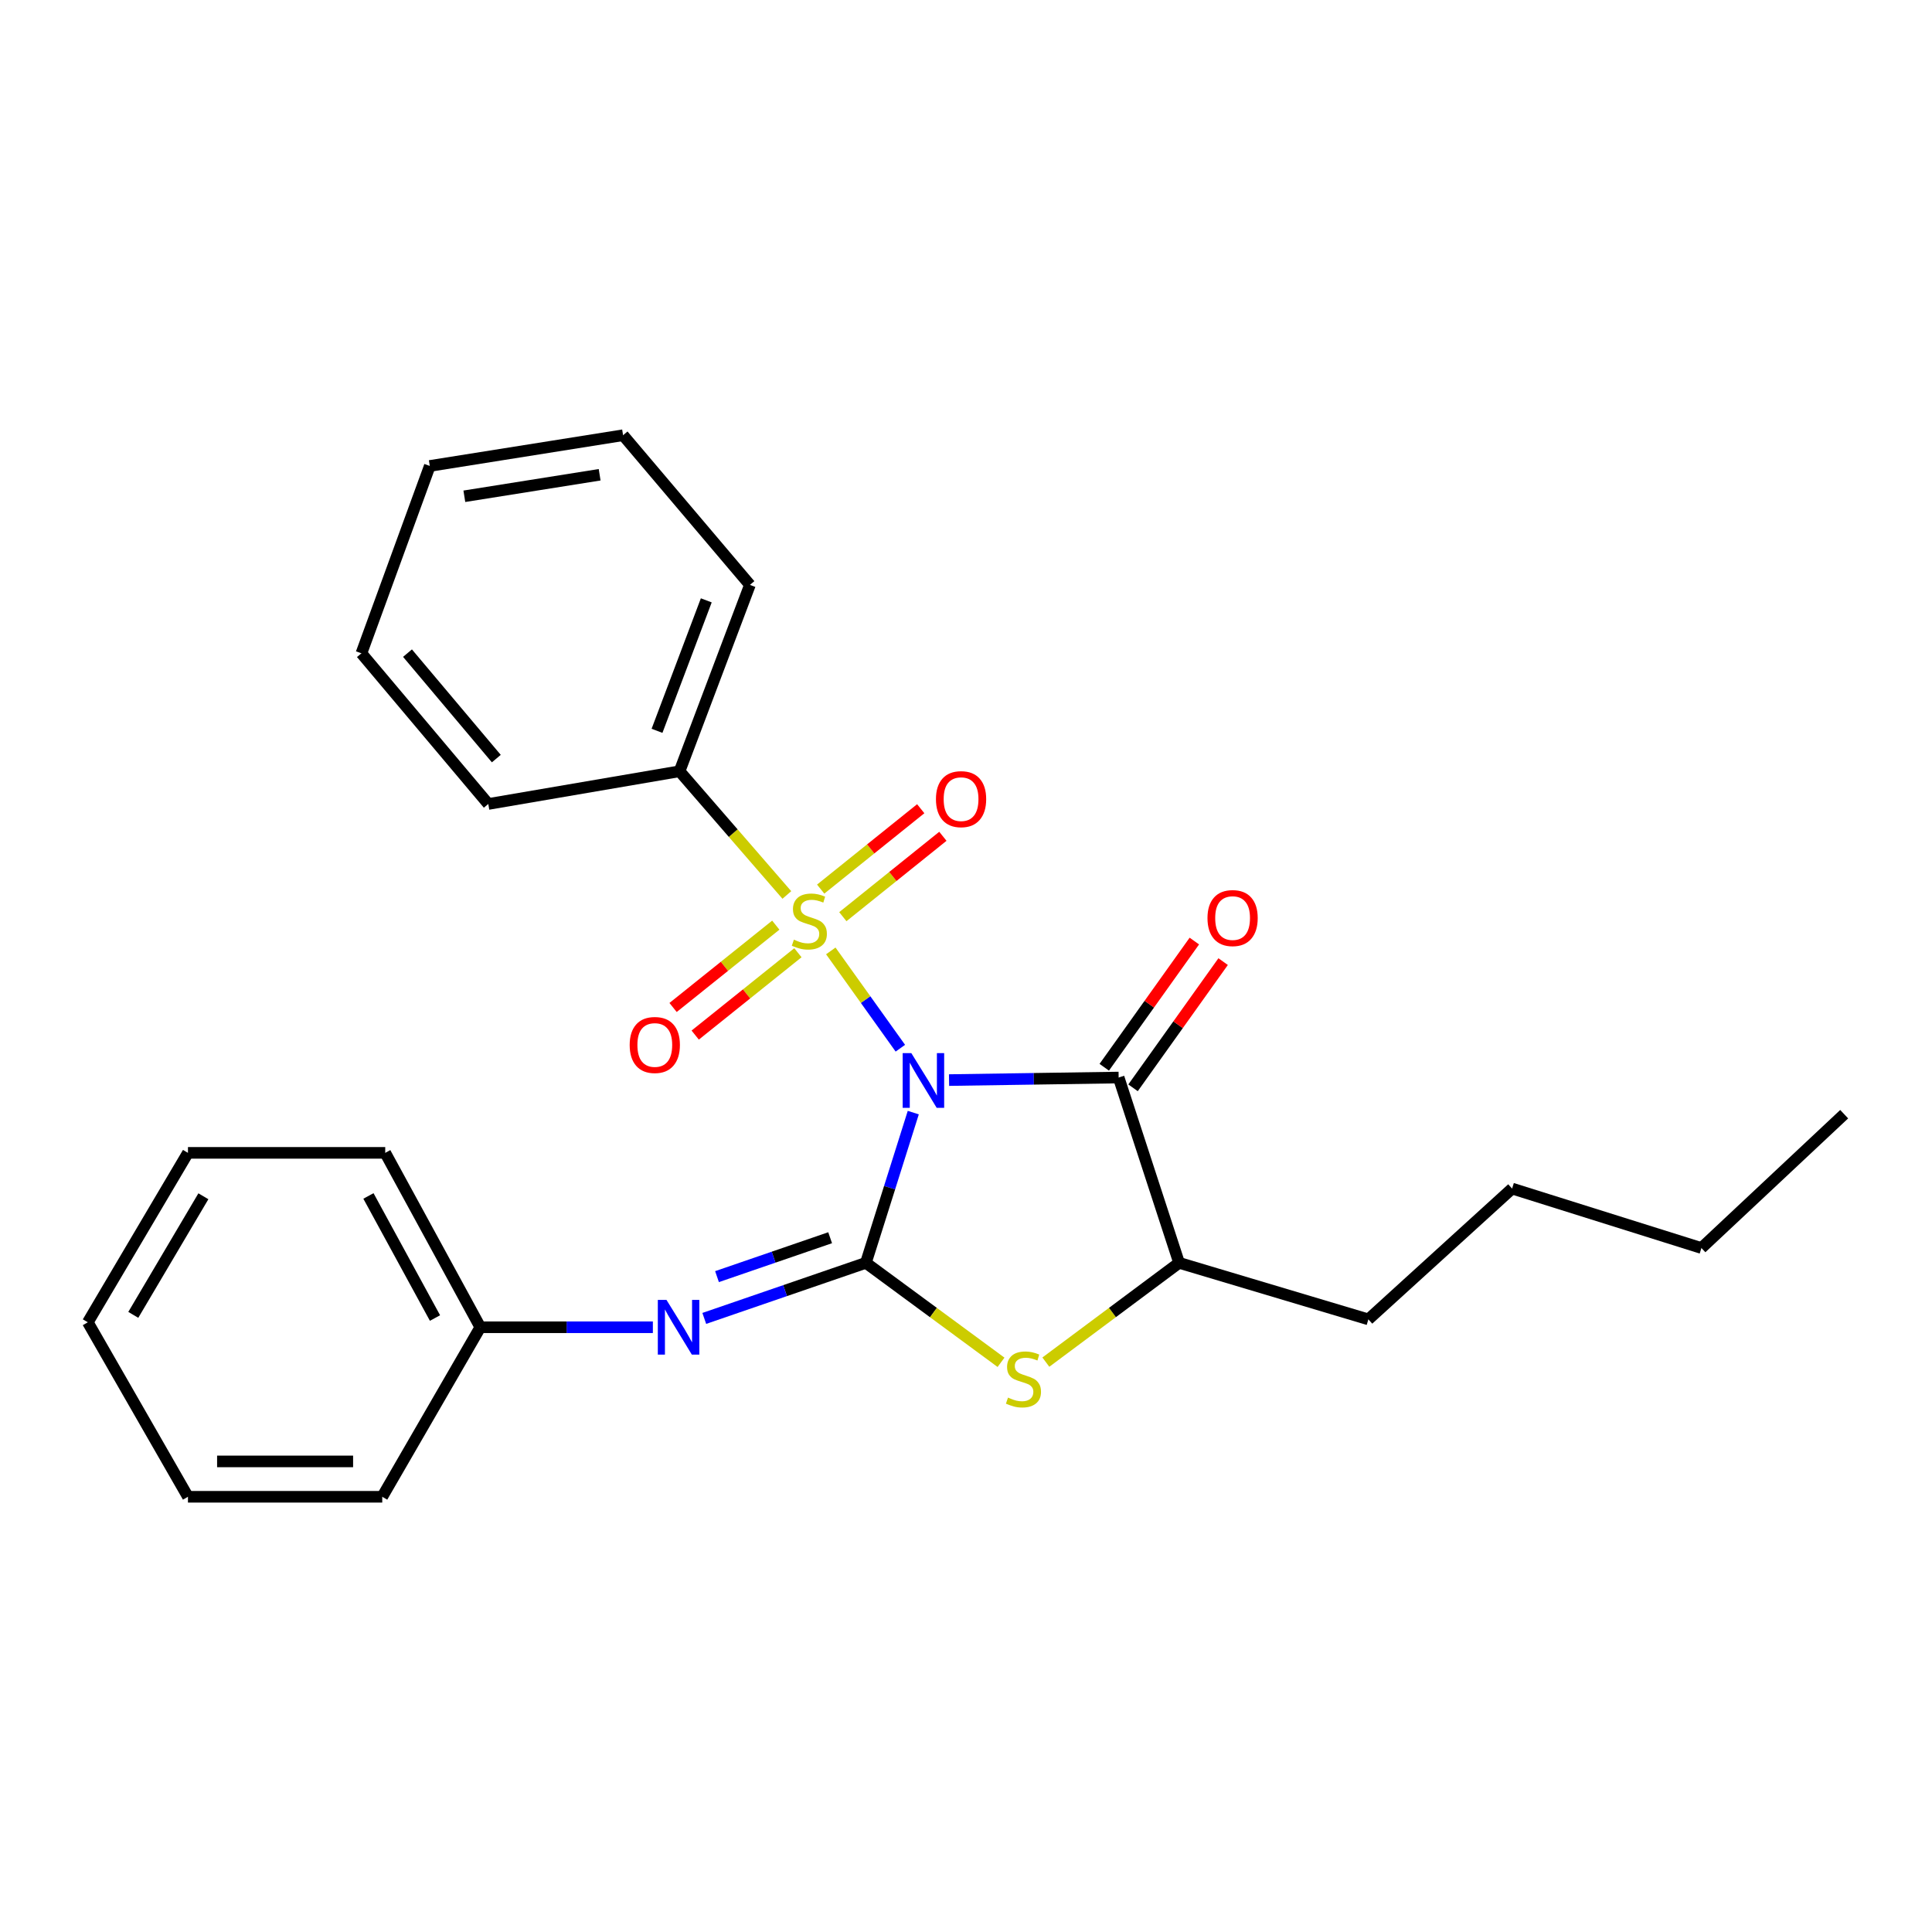 <?xml version='1.0' encoding='iso-8859-1'?>
<svg version='1.1' baseProfile='full'
              xmlns='http://www.w3.org/2000/svg'
                      xmlns:rdkit='http://www.rdkit.org/xml'
                      xmlns:xlink='http://www.w3.org/1999/xlink'
                  xml:space='preserve'
width='1000px' height='1000px' viewBox='0 0 1000 1000'>
<!-- END OF HEADER -->
<rect style='opacity:1.0;fill:#FFFFFF;stroke:none' width='1000' height='1000' x='0' y='0'> </rect>
<path class='bond-0' d='M 466.022,542.548 L 448.021,517.37' style='fill:none;fill-rule:evenodd;stroke:#0000FF;stroke-width:6px;stroke-linecap:butt;stroke-linejoin:miter;stroke-opacity:1' />
<path class='bond-0' d='M 448.021,517.37 L 430.021,492.191' style='fill:none;fill-rule:evenodd;stroke:#CCCC00;stroke-width:6px;stroke-linecap:butt;stroke-linejoin:miter;stroke-opacity:1' />
<path class='bond-1' d='M 472.711,575.881 L 460.445,614.763' style='fill:none;fill-rule:evenodd;stroke:#0000FF;stroke-width:6px;stroke-linecap:butt;stroke-linejoin:miter;stroke-opacity:1' />
<path class='bond-1' d='M 460.445,614.763 L 448.178,653.644' style='fill:none;fill-rule:evenodd;stroke:#000000;stroke-width:6px;stroke-linecap:butt;stroke-linejoin:miter;stroke-opacity:1' />
<path class='bond-2' d='M 491.226,559.048 L 535.117,558.389' style='fill:none;fill-rule:evenodd;stroke:#0000FF;stroke-width:6px;stroke-linecap:butt;stroke-linejoin:miter;stroke-opacity:1' />
<path class='bond-2' d='M 535.117,558.389 L 579.009,557.731' style='fill:none;fill-rule:evenodd;stroke:#000000;stroke-width:6px;stroke-linecap:butt;stroke-linejoin:miter;stroke-opacity:1' />
<path class='bond-6' d='M 436.248,474.473 L 462.141,453.668' style='fill:none;fill-rule:evenodd;stroke:#CCCC00;stroke-width:6px;stroke-linecap:butt;stroke-linejoin:miter;stroke-opacity:1' />
<path class='bond-6' d='M 462.141,453.668 L 488.034,432.862' style='fill:none;fill-rule:evenodd;stroke:#FF0000;stroke-width:6px;stroke-linecap:butt;stroke-linejoin:miter;stroke-opacity:1' />
<path class='bond-6' d='M 424.781,460.202 L 450.674,439.396' style='fill:none;fill-rule:evenodd;stroke:#CCCC00;stroke-width:6px;stroke-linecap:butt;stroke-linejoin:miter;stroke-opacity:1' />
<path class='bond-6' d='M 450.674,439.396 L 476.567,418.591' style='fill:none;fill-rule:evenodd;stroke:#FF0000;stroke-width:6px;stroke-linecap:butt;stroke-linejoin:miter;stroke-opacity:1' />
<path class='bond-7' d='M 401.547,478.851 L 374.966,500.163' style='fill:none;fill-rule:evenodd;stroke:#CCCC00;stroke-width:6px;stroke-linecap:butt;stroke-linejoin:miter;stroke-opacity:1' />
<path class='bond-7' d='M 374.966,500.163 L 348.385,521.475' style='fill:none;fill-rule:evenodd;stroke:#FF0000;stroke-width:6px;stroke-linecap:butt;stroke-linejoin:miter;stroke-opacity:1' />
<path class='bond-7' d='M 412.999,493.135 L 386.418,514.447' style='fill:none;fill-rule:evenodd;stroke:#CCCC00;stroke-width:6px;stroke-linecap:butt;stroke-linejoin:miter;stroke-opacity:1' />
<path class='bond-7' d='M 386.418,514.447 L 359.837,535.759' style='fill:none;fill-rule:evenodd;stroke:#FF0000;stroke-width:6px;stroke-linecap:butt;stroke-linejoin:miter;stroke-opacity:1' />
<path class='bond-8' d='M 407.273,463.234 L 379.505,431.219' style='fill:none;fill-rule:evenodd;stroke:#CCCC00;stroke-width:6px;stroke-linecap:butt;stroke-linejoin:miter;stroke-opacity:1' />
<path class='bond-8' d='M 379.505,431.219 L 351.736,399.205' style='fill:none;fill-rule:evenodd;stroke:#000000;stroke-width:6px;stroke-linecap:butt;stroke-linejoin:miter;stroke-opacity:1' />
<path class='bond-3' d='M 448.178,653.644 L 483.153,679.386' style='fill:none;fill-rule:evenodd;stroke:#000000;stroke-width:6px;stroke-linecap:butt;stroke-linejoin:miter;stroke-opacity:1' />
<path class='bond-3' d='M 483.153,679.386 L 518.128,705.128' style='fill:none;fill-rule:evenodd;stroke:#CCCC00;stroke-width:6px;stroke-linecap:butt;stroke-linejoin:miter;stroke-opacity:1' />
<path class='bond-4' d='M 448.178,653.644 L 406.355,668.027' style='fill:none;fill-rule:evenodd;stroke:#000000;stroke-width:6px;stroke-linecap:butt;stroke-linejoin:miter;stroke-opacity:1' />
<path class='bond-4' d='M 406.355,668.027 L 364.531,682.41' style='fill:none;fill-rule:evenodd;stroke:#0000FF;stroke-width:6px;stroke-linecap:butt;stroke-linejoin:miter;stroke-opacity:1' />
<path class='bond-4' d='M 429.677,640.646 L 400.401,650.714' style='fill:none;fill-rule:evenodd;stroke:#000000;stroke-width:6px;stroke-linecap:butt;stroke-linejoin:miter;stroke-opacity:1' />
<path class='bond-4' d='M 400.401,650.714 L 371.124,660.783' style='fill:none;fill-rule:evenodd;stroke:#0000FF;stroke-width:6px;stroke-linecap:butt;stroke-linejoin:miter;stroke-opacity:1' />
<path class='bond-5' d='M 579.009,557.731 L 610.295,653.644' style='fill:none;fill-rule:evenodd;stroke:#000000;stroke-width:6px;stroke-linecap:butt;stroke-linejoin:miter;stroke-opacity:1' />
<path class='bond-9' d='M 586.459,563.05 L 609.776,530.389' style='fill:none;fill-rule:evenodd;stroke:#000000;stroke-width:6px;stroke-linecap:butt;stroke-linejoin:miter;stroke-opacity:1' />
<path class='bond-9' d='M 609.776,530.389 L 633.092,497.728' style='fill:none;fill-rule:evenodd;stroke:#FF0000;stroke-width:6px;stroke-linecap:butt;stroke-linejoin:miter;stroke-opacity:1' />
<path class='bond-9' d='M 571.559,552.412 L 594.875,519.751' style='fill:none;fill-rule:evenodd;stroke:#000000;stroke-width:6px;stroke-linecap:butt;stroke-linejoin:miter;stroke-opacity:1' />
<path class='bond-9' d='M 594.875,519.751 L 618.192,487.09' style='fill:none;fill-rule:evenodd;stroke:#FF0000;stroke-width:6px;stroke-linecap:butt;stroke-linejoin:miter;stroke-opacity:1' />
<path class='bond-25' d='M 541.332,705.036 L 575.813,679.34' style='fill:none;fill-rule:evenodd;stroke:#CCCC00;stroke-width:6px;stroke-linecap:butt;stroke-linejoin:miter;stroke-opacity:1' />
<path class='bond-25' d='M 575.813,679.34 L 610.295,653.644' style='fill:none;fill-rule:evenodd;stroke:#000000;stroke-width:6px;stroke-linecap:butt;stroke-linejoin:miter;stroke-opacity:1' />
<path class='bond-10' d='M 337.922,686.985 L 293.267,686.985' style='fill:none;fill-rule:evenodd;stroke:#0000FF;stroke-width:6px;stroke-linecap:butt;stroke-linejoin:miter;stroke-opacity:1' />
<path class='bond-10' d='M 293.267,686.985 L 248.612,686.985' style='fill:none;fill-rule:evenodd;stroke:#000000;stroke-width:6px;stroke-linecap:butt;stroke-linejoin:miter;stroke-opacity:1' />
<path class='bond-11' d='M 610.295,653.644 L 708.263,682.906' style='fill:none;fill-rule:evenodd;stroke:#000000;stroke-width:6px;stroke-linecap:butt;stroke-linejoin:miter;stroke-opacity:1' />
<path class='bond-12' d='M 351.736,399.205 L 388.159,302.742' style='fill:none;fill-rule:evenodd;stroke:#000000;stroke-width:6px;stroke-linecap:butt;stroke-linejoin:miter;stroke-opacity:1' />
<path class='bond-12' d='M 340.072,378.268 L 365.568,310.744' style='fill:none;fill-rule:evenodd;stroke:#000000;stroke-width:6px;stroke-linecap:butt;stroke-linejoin:miter;stroke-opacity:1' />
<path class='bond-13' d='M 351.736,399.205 L 252.741,416.139' style='fill:none;fill-rule:evenodd;stroke:#000000;stroke-width:6px;stroke-linecap:butt;stroke-linejoin:miter;stroke-opacity:1' />
<path class='bond-14' d='M 248.612,686.985 L 199.394,596.717' style='fill:none;fill-rule:evenodd;stroke:#000000;stroke-width:6px;stroke-linecap:butt;stroke-linejoin:miter;stroke-opacity:1' />
<path class='bond-14' d='M 225.155,682.209 L 190.703,619.021' style='fill:none;fill-rule:evenodd;stroke:#000000;stroke-width:6px;stroke-linecap:butt;stroke-linejoin:miter;stroke-opacity:1' />
<path class='bond-15' d='M 248.612,686.985 L 197.848,774.731' style='fill:none;fill-rule:evenodd;stroke:#000000;stroke-width:6px;stroke-linecap:butt;stroke-linejoin:miter;stroke-opacity:1' />
<path class='bond-16' d='M 708.263,682.906 L 782.664,615.198' style='fill:none;fill-rule:evenodd;stroke:#000000;stroke-width:6px;stroke-linecap:butt;stroke-linejoin:miter;stroke-opacity:1' />
<path class='bond-19' d='M 388.159,302.742 L 322.505,225.269' style='fill:none;fill-rule:evenodd;stroke:#000000;stroke-width:6px;stroke-linecap:butt;stroke-linejoin:miter;stroke-opacity:1' />
<path class='bond-20' d='M 252.741,416.139 L 187.066,338.158' style='fill:none;fill-rule:evenodd;stroke:#000000;stroke-width:6px;stroke-linecap:butt;stroke-linejoin:miter;stroke-opacity:1' />
<path class='bond-20' d='M 256.893,392.649 L 210.921,338.062' style='fill:none;fill-rule:evenodd;stroke:#000000;stroke-width:6px;stroke-linecap:butt;stroke-linejoin:miter;stroke-opacity:1' />
<path class='bond-22' d='M 199.394,596.717 L 97.286,596.717' style='fill:none;fill-rule:evenodd;stroke:#000000;stroke-width:6px;stroke-linecap:butt;stroke-linejoin:miter;stroke-opacity:1' />
<path class='bond-21' d='M 197.848,774.731 L 97.286,774.731' style='fill:none;fill-rule:evenodd;stroke:#000000;stroke-width:6px;stroke-linecap:butt;stroke-linejoin:miter;stroke-opacity:1' />
<path class='bond-21' d='M 182.764,756.423 L 112.371,756.423' style='fill:none;fill-rule:evenodd;stroke:#000000;stroke-width:6px;stroke-linecap:butt;stroke-linejoin:miter;stroke-opacity:1' />
<path class='bond-17' d='M 782.664,615.198 L 880.653,645.975' style='fill:none;fill-rule:evenodd;stroke:#000000;stroke-width:6px;stroke-linecap:butt;stroke-linejoin:miter;stroke-opacity:1' />
<path class='bond-18' d='M 880.653,645.975 L 954.545,576.7' style='fill:none;fill-rule:evenodd;stroke:#000000;stroke-width:6px;stroke-linecap:butt;stroke-linejoin:miter;stroke-opacity:1' />
<path class='bond-26' d='M 322.505,225.269 L 222.462,241.177' style='fill:none;fill-rule:evenodd;stroke:#000000;stroke-width:6px;stroke-linecap:butt;stroke-linejoin:miter;stroke-opacity:1' />
<path class='bond-26' d='M 310.373,245.736 L 240.343,256.871' style='fill:none;fill-rule:evenodd;stroke:#000000;stroke-width:6px;stroke-linecap:butt;stroke-linejoin:miter;stroke-opacity:1' />
<path class='bond-23' d='M 187.066,338.158 L 222.462,241.177' style='fill:none;fill-rule:evenodd;stroke:#000000;stroke-width:6px;stroke-linecap:butt;stroke-linejoin:miter;stroke-opacity:1' />
<path class='bond-24' d='M 97.286,774.731 L 45.455,684.412' style='fill:none;fill-rule:evenodd;stroke:#000000;stroke-width:6px;stroke-linecap:butt;stroke-linejoin:miter;stroke-opacity:1' />
<path class='bond-27' d='M 97.286,596.717 L 45.455,684.412' style='fill:none;fill-rule:evenodd;stroke:#000000;stroke-width:6px;stroke-linecap:butt;stroke-linejoin:miter;stroke-opacity:1' />
<path class='bond-27' d='M 105.272,619.186 L 68.99,680.573' style='fill:none;fill-rule:evenodd;stroke:#000000;stroke-width:6px;stroke-linecap:butt;stroke-linejoin:miter;stroke-opacity:1' />
<path  class='atom-0' d='M 471.699 545.087
L 480.979 560.087
Q 481.899 561.567, 483.379 564.247
Q 484.859 566.927, 484.939 567.087
L 484.939 545.087
L 488.699 545.087
L 488.699 573.407
L 484.819 573.407
L 474.859 557.007
Q 473.699 555.087, 472.459 552.887
Q 471.259 550.687, 470.899 550.007
L 470.899 573.407
L 467.219 573.407
L 467.219 545.087
L 471.699 545.087
' fill='#0000FF'/>
<path  class='atom-1' d='M 410.916 486.377
Q 411.236 486.497, 412.556 487.057
Q 413.876 487.617, 415.316 487.977
Q 416.796 488.297, 418.236 488.297
Q 420.916 488.297, 422.476 487.017
Q 424.036 485.697, 424.036 483.417
Q 424.036 481.857, 423.236 480.897
Q 422.476 479.937, 421.276 479.417
Q 420.076 478.897, 418.076 478.297
Q 415.556 477.537, 414.036 476.817
Q 412.556 476.097, 411.476 474.577
Q 410.436 473.057, 410.436 470.497
Q 410.436 466.937, 412.836 464.737
Q 415.276 462.537, 420.076 462.537
Q 423.356 462.537, 427.076 464.097
L 426.156 467.177
Q 422.756 465.777, 420.196 465.777
Q 417.436 465.777, 415.916 466.937
Q 414.396 468.057, 414.436 470.017
Q 414.436 471.537, 415.196 472.457
Q 415.996 473.377, 417.116 473.897
Q 418.276 474.417, 420.196 475.017
Q 422.756 475.817, 424.276 476.617
Q 425.796 477.417, 426.876 479.057
Q 427.996 480.657, 427.996 483.417
Q 427.996 487.337, 425.356 489.457
Q 422.756 491.537, 418.396 491.537
Q 415.876 491.537, 413.956 490.977
Q 412.076 490.457, 409.836 489.537
L 410.916 486.377
' fill='#CCCC00'/>
<path  class='atom-4' d='M 521.74 723.394
Q 522.06 723.514, 523.38 724.074
Q 524.7 724.634, 526.14 724.994
Q 527.62 725.314, 529.06 725.314
Q 531.74 725.314, 533.3 724.034
Q 534.86 722.714, 534.86 720.434
Q 534.86 718.874, 534.06 717.914
Q 533.3 716.954, 532.1 716.434
Q 530.9 715.914, 528.9 715.314
Q 526.38 714.554, 524.86 713.834
Q 523.38 713.114, 522.3 711.594
Q 521.26 710.074, 521.26 707.514
Q 521.26 703.954, 523.66 701.754
Q 526.1 699.554, 530.9 699.554
Q 534.18 699.554, 537.9 701.114
L 536.98 704.194
Q 533.58 702.794, 531.02 702.794
Q 528.26 702.794, 526.74 703.954
Q 525.22 705.074, 525.26 707.034
Q 525.26 708.554, 526.02 709.474
Q 526.82 710.394, 527.94 710.914
Q 529.1 711.434, 531.02 712.034
Q 533.58 712.834, 535.1 713.634
Q 536.62 714.434, 537.7 716.074
Q 538.82 717.674, 538.82 720.434
Q 538.82 724.354, 536.18 726.474
Q 533.58 728.554, 529.22 728.554
Q 526.7 728.554, 524.78 727.994
Q 522.9 727.474, 520.66 726.554
L 521.74 723.394
' fill='#CCCC00'/>
<path  class='atom-5' d='M 344.968 672.825
L 354.248 687.825
Q 355.168 689.305, 356.648 691.985
Q 358.128 694.665, 358.208 694.825
L 358.208 672.825
L 361.968 672.825
L 361.968 701.145
L 358.088 701.145
L 348.128 684.745
Q 346.968 682.825, 345.728 680.625
Q 344.528 678.425, 344.168 677.745
L 344.168 701.145
L 340.488 701.145
L 340.488 672.825
L 344.968 672.825
' fill='#0000FF'/>
<path  class='atom-7' d='M 484.447 413.636
Q 484.447 406.836, 487.807 403.036
Q 491.167 399.236, 497.447 399.236
Q 503.727 399.236, 507.087 403.036
Q 510.447 406.836, 510.447 413.636
Q 510.447 420.516, 507.047 424.436
Q 503.647 428.316, 497.447 428.316
Q 491.207 428.316, 487.807 424.436
Q 484.447 420.556, 484.447 413.636
M 497.447 425.116
Q 501.767 425.116, 504.087 422.236
Q 506.447 419.316, 506.447 413.636
Q 506.447 408.076, 504.087 405.276
Q 501.767 402.436, 497.447 402.436
Q 493.127 402.436, 490.767 405.236
Q 488.447 408.036, 488.447 413.636
Q 488.447 419.356, 490.767 422.236
Q 493.127 425.116, 497.447 425.116
' fill='#FF0000'/>
<path  class='atom-8' d='M 325.921 540.876
Q 325.921 534.076, 329.281 530.276
Q 332.641 526.476, 338.921 526.476
Q 345.201 526.476, 348.561 530.276
Q 351.921 534.076, 351.921 540.876
Q 351.921 547.756, 348.521 551.676
Q 345.121 555.556, 338.921 555.556
Q 332.681 555.556, 329.281 551.676
Q 325.921 547.796, 325.921 540.876
M 338.921 552.356
Q 343.241 552.356, 345.561 549.476
Q 347.921 546.556, 347.921 540.876
Q 347.921 535.316, 345.561 532.516
Q 343.241 529.676, 338.921 529.676
Q 334.601 529.676, 332.241 532.476
Q 329.921 535.276, 329.921 540.876
Q 329.921 546.596, 332.241 549.476
Q 334.601 552.356, 338.921 552.356
' fill='#FF0000'/>
<path  class='atom-10' d='M 624.991 475.191
Q 624.991 468.391, 628.351 464.591
Q 631.711 460.791, 637.991 460.791
Q 644.271 460.791, 647.631 464.591
Q 650.991 468.391, 650.991 475.191
Q 650.991 482.071, 647.591 485.991
Q 644.191 489.871, 637.991 489.871
Q 631.751 489.871, 628.351 485.991
Q 624.991 482.111, 624.991 475.191
M 637.991 486.671
Q 642.311 486.671, 644.631 483.791
Q 646.991 480.871, 646.991 475.191
Q 646.991 469.631, 644.631 466.831
Q 642.311 463.991, 637.991 463.991
Q 633.671 463.991, 631.311 466.791
Q 628.991 469.591, 628.991 475.191
Q 628.991 480.911, 631.311 483.791
Q 633.671 486.671, 637.991 486.671
' fill='#FF0000'/>
</svg>

